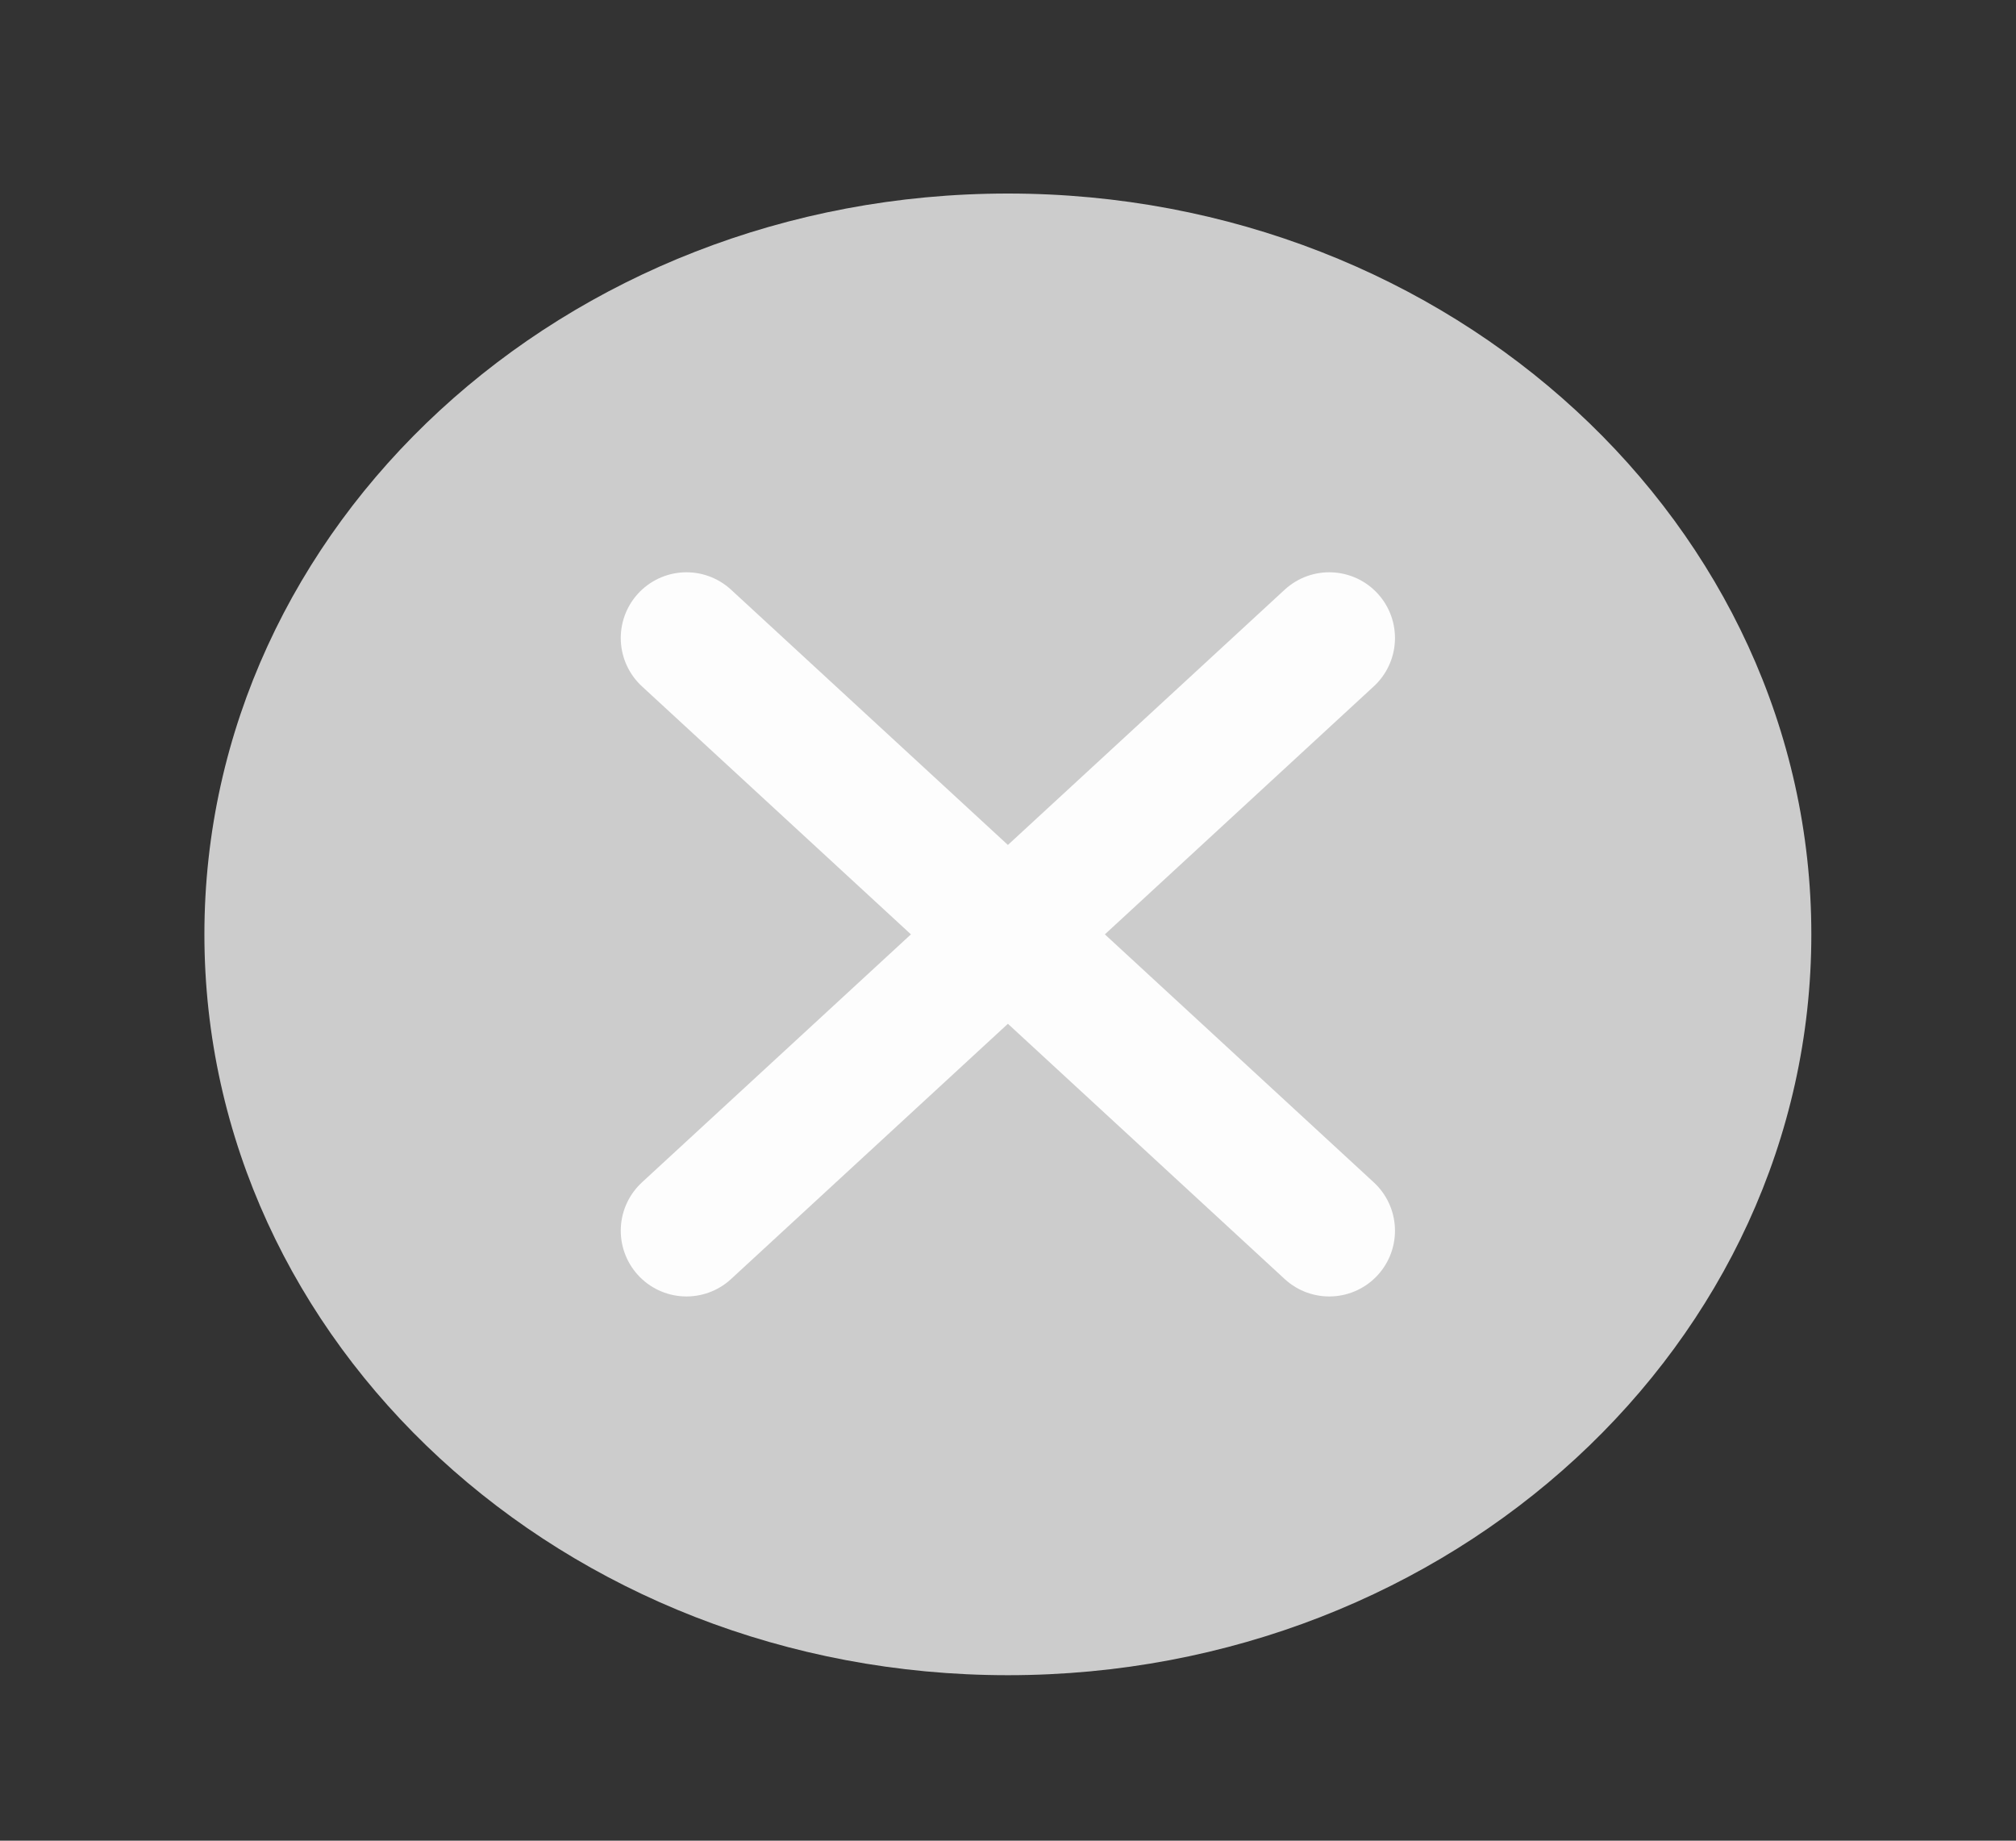 <svg width="23" height="21" viewBox="0 0 23 21" fill="none" xmlns="http://www.w3.org/2000/svg">
<rect x="0" y="0" width="23" height="21" fill="#333333" stroke="none"/>
<path d="M11.499 19.112C16.561 19.112 20.665 15.328 20.665 10.66C20.665 5.992 16.561 2.208 11.499 2.208C6.436 2.208 2.332 5.992 2.332 10.66C2.332 15.328 6.436 19.112 11.499 19.112Z" fill="#D4D4D4" fill-opacity="0.95"/>
<path d="M15.165 7.279L11.499 10.66M11.499 10.66L7.832 14.041M11.499 10.66L7.832 7.279M11.499 10.66L15.165 14.041" stroke="white" stroke-opacity="0.95" stroke-width="1.5" stroke-linecap="round" stroke-linejoin="round"/>
</svg>
